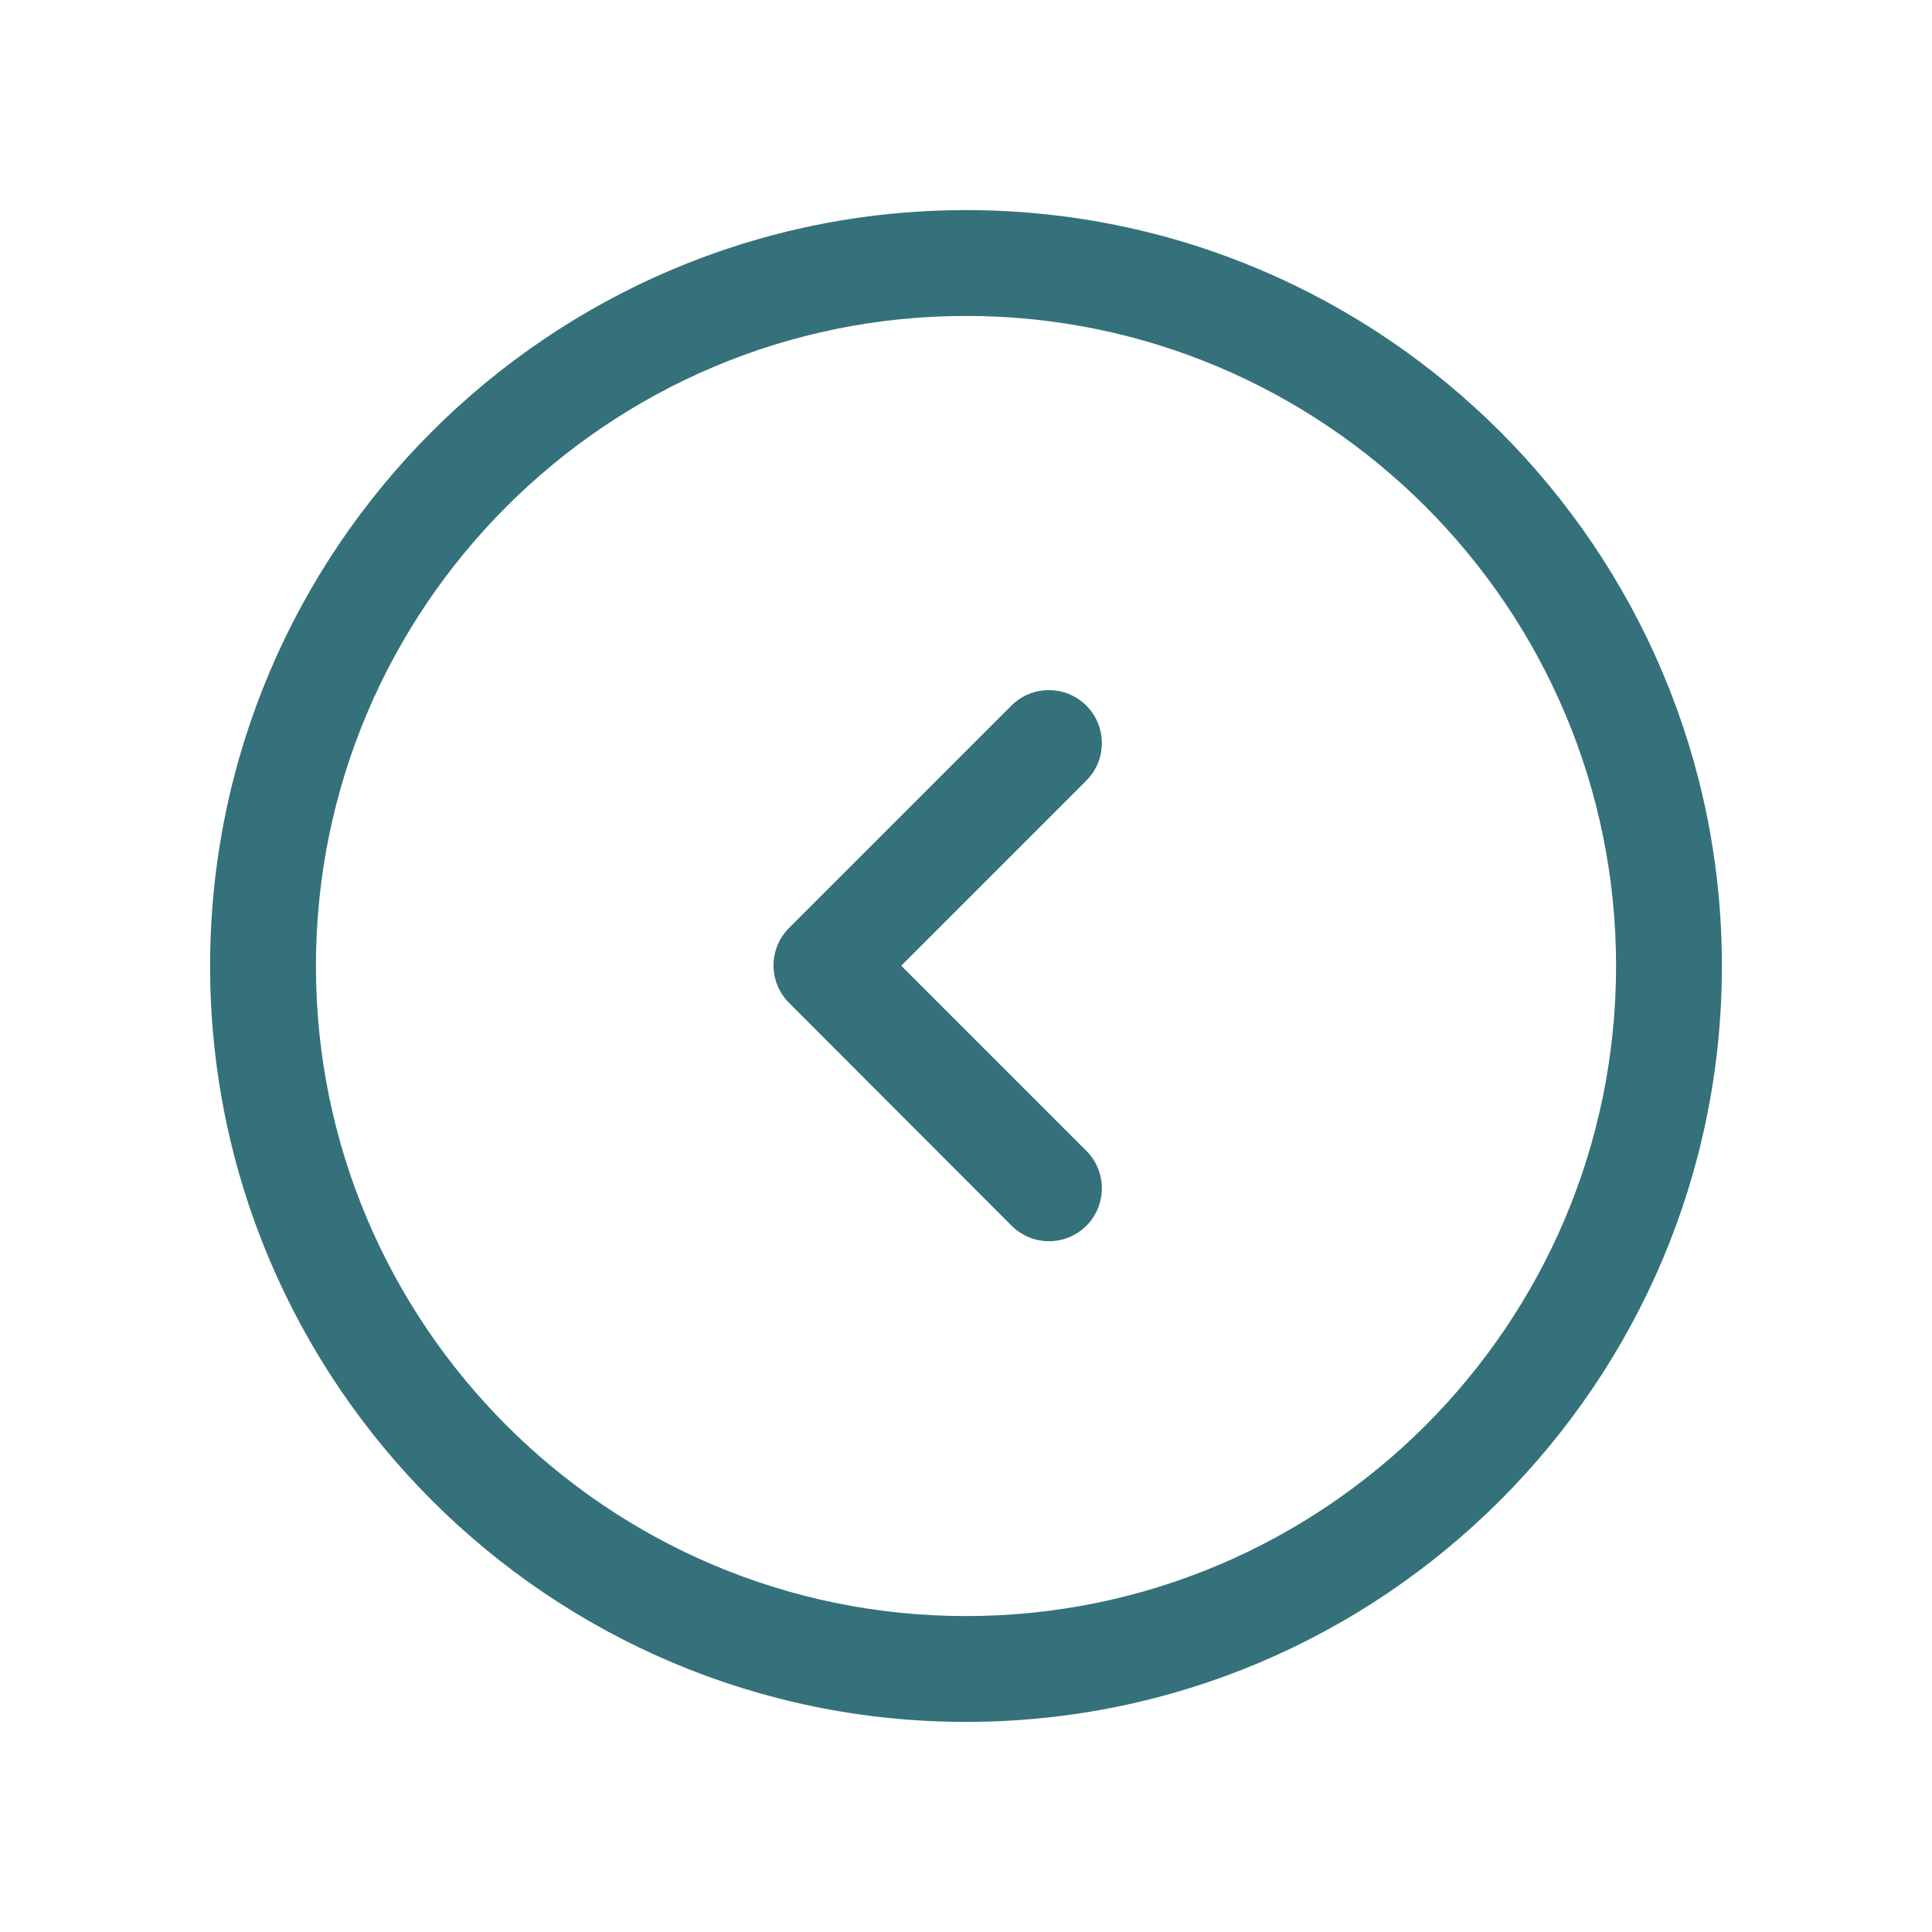 <?xml version="1.0" encoding="utf-8"?>
<!-- Generator: Adobe Illustrator 28.0.0, SVG Export Plug-In . SVG Version: 6.00 Build 0)  -->
<svg version="1.1" id="Capa_1" xmlns="http://www.w3.org/2000/svg" xmlns:xlink="http://www.w3.org/1999/xlink" x="0px" y="0px"
	 viewBox="0 0 800 800" style="enable-background:new 0 0 800 800;" xml:space="preserve">
<style type="text/css">
	.st0{fill:#35717A;}
</style>
<g>
	<g>
		<g>
			<path class="st0" d="M400,713c172.6,0,313-140.4,313-313S572.6,87,400,87S87,227.4,87,400S227.4,713,400,713z M400,130.82
				c148.45,0,269.18,120.73,269.18,269.18S548.45,669.18,400,669.18S130.82,548.45,130.82,400S251.55,130.82,400,130.82z"/>
			<path class="st0" d="M418.91,507.57c4.22,4.22,9.84,6.39,15.46,6.39s11.24-2.17,15.46-6.39c8.56-8.56,8.56-22.48,0-31.04
				l-76.65-76.65l76.65-76.65c8.56-8.56,8.56-22.48,0-31.04c-8.56-8.56-22.48-8.56-31.04,0l-92.11,92.11
				c-4.09,4.09-6.39,9.71-6.39,15.46c0,5.75,2.3,11.37,6.39,15.46L418.91,507.57z"/>
		</g>
	</g>
</g>
</svg>
